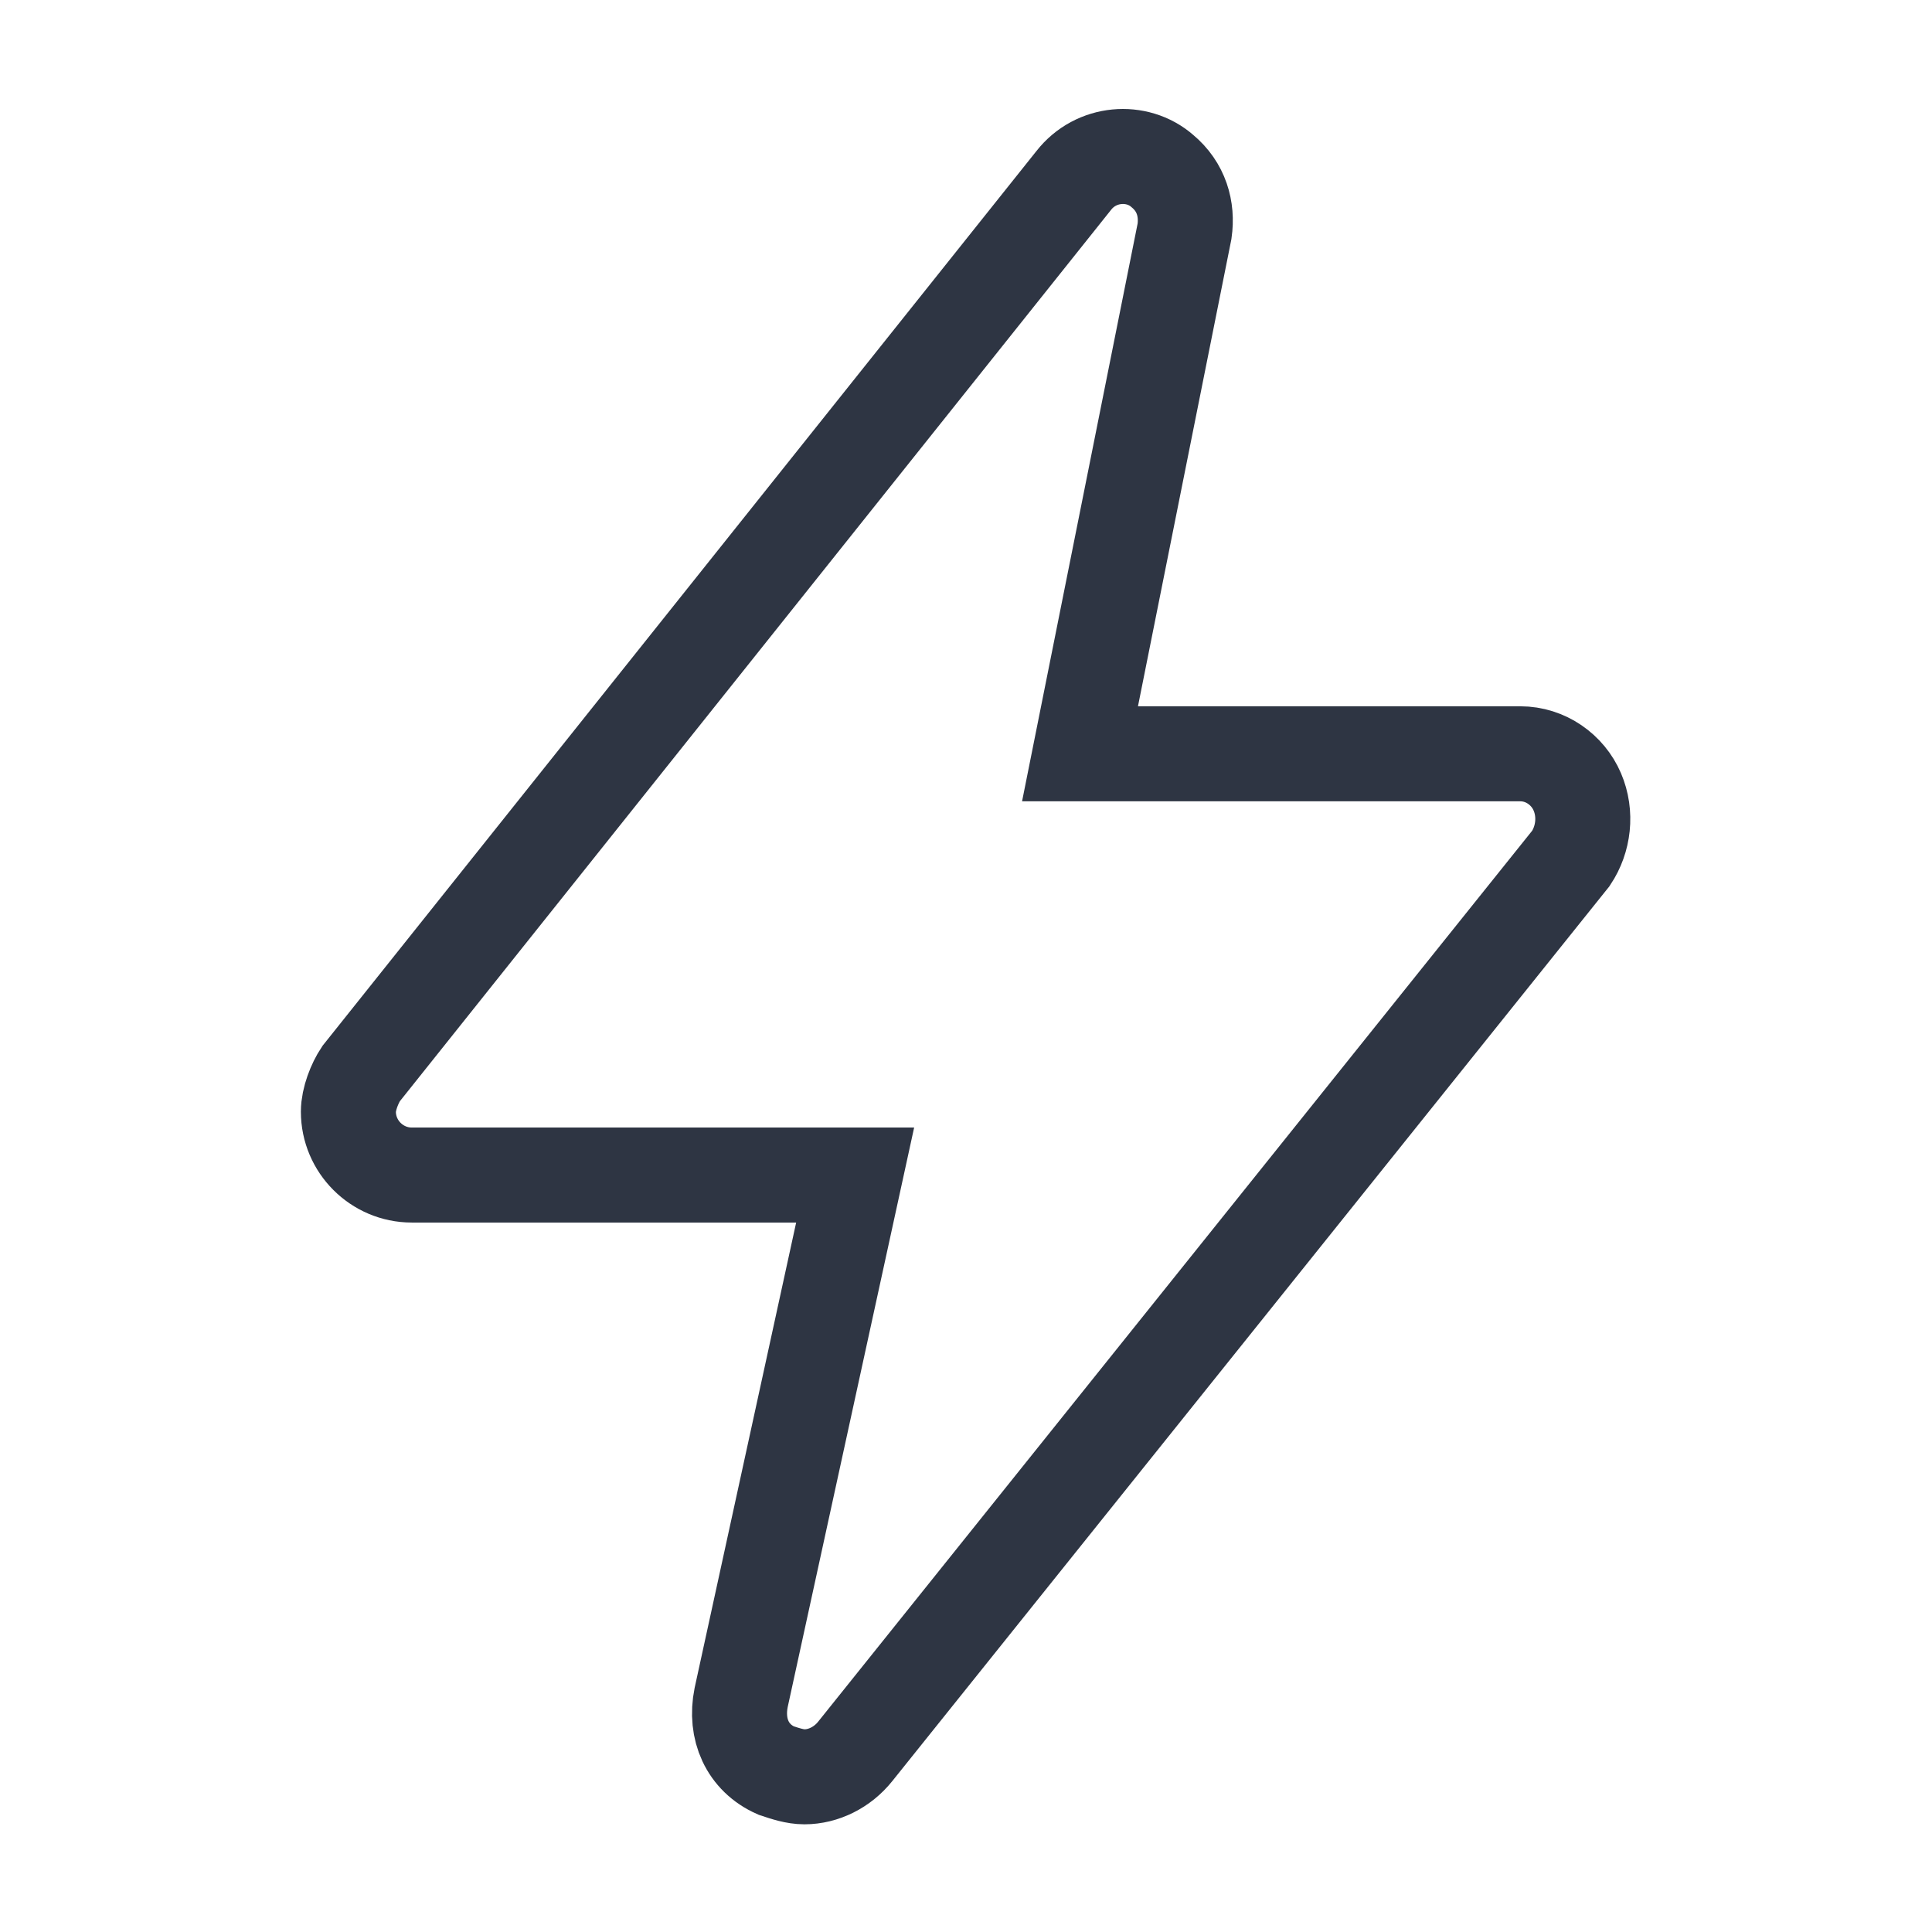 <?xml version="1.0" encoding="utf-8"?>
<!-- Generator: Adobe Illustrator 24.1.0, SVG Export Plug-In . SVG Version: 6.00 Build 0)  -->
<svg version="1.1" id="icons" xmlns="http://www.w3.org/2000/svg" xmlns:xlink="http://www.w3.org/1999/xlink" x="0px" y="0px"
	 viewBox="0 0 61 61" style="enable-background:new 0 0 61 61;" xml:space="preserve">
<style type="text/css">
	.st0{fill:none;stroke:#2E3543;stroke-width:3;stroke-miterlimit:10;}
</style>
<path class="st0" d="M25.4,56.1c-0.3,0-0.6-0.1-0.9-0.2c-0.9-0.4-1.3-1.3-1.1-2.3L27,37.1H13c-1.1,0-2-0.9-2-2
	c0-0.4,0.2-0.9,0.4-1.2L33.9,5.7c0.7-0.9,2-1,2.8-0.3c0.6,0.5,0.8,1.2,0.7,1.9l-3.3,16.5H48c0.8,0,1.5,0.5,1.8,1.2
	c0.3,0.7,0.2,1.5-0.2,2.1L27,55.3C26.6,55.8,26,56.1,25.4,56.1z"/>
</svg>
